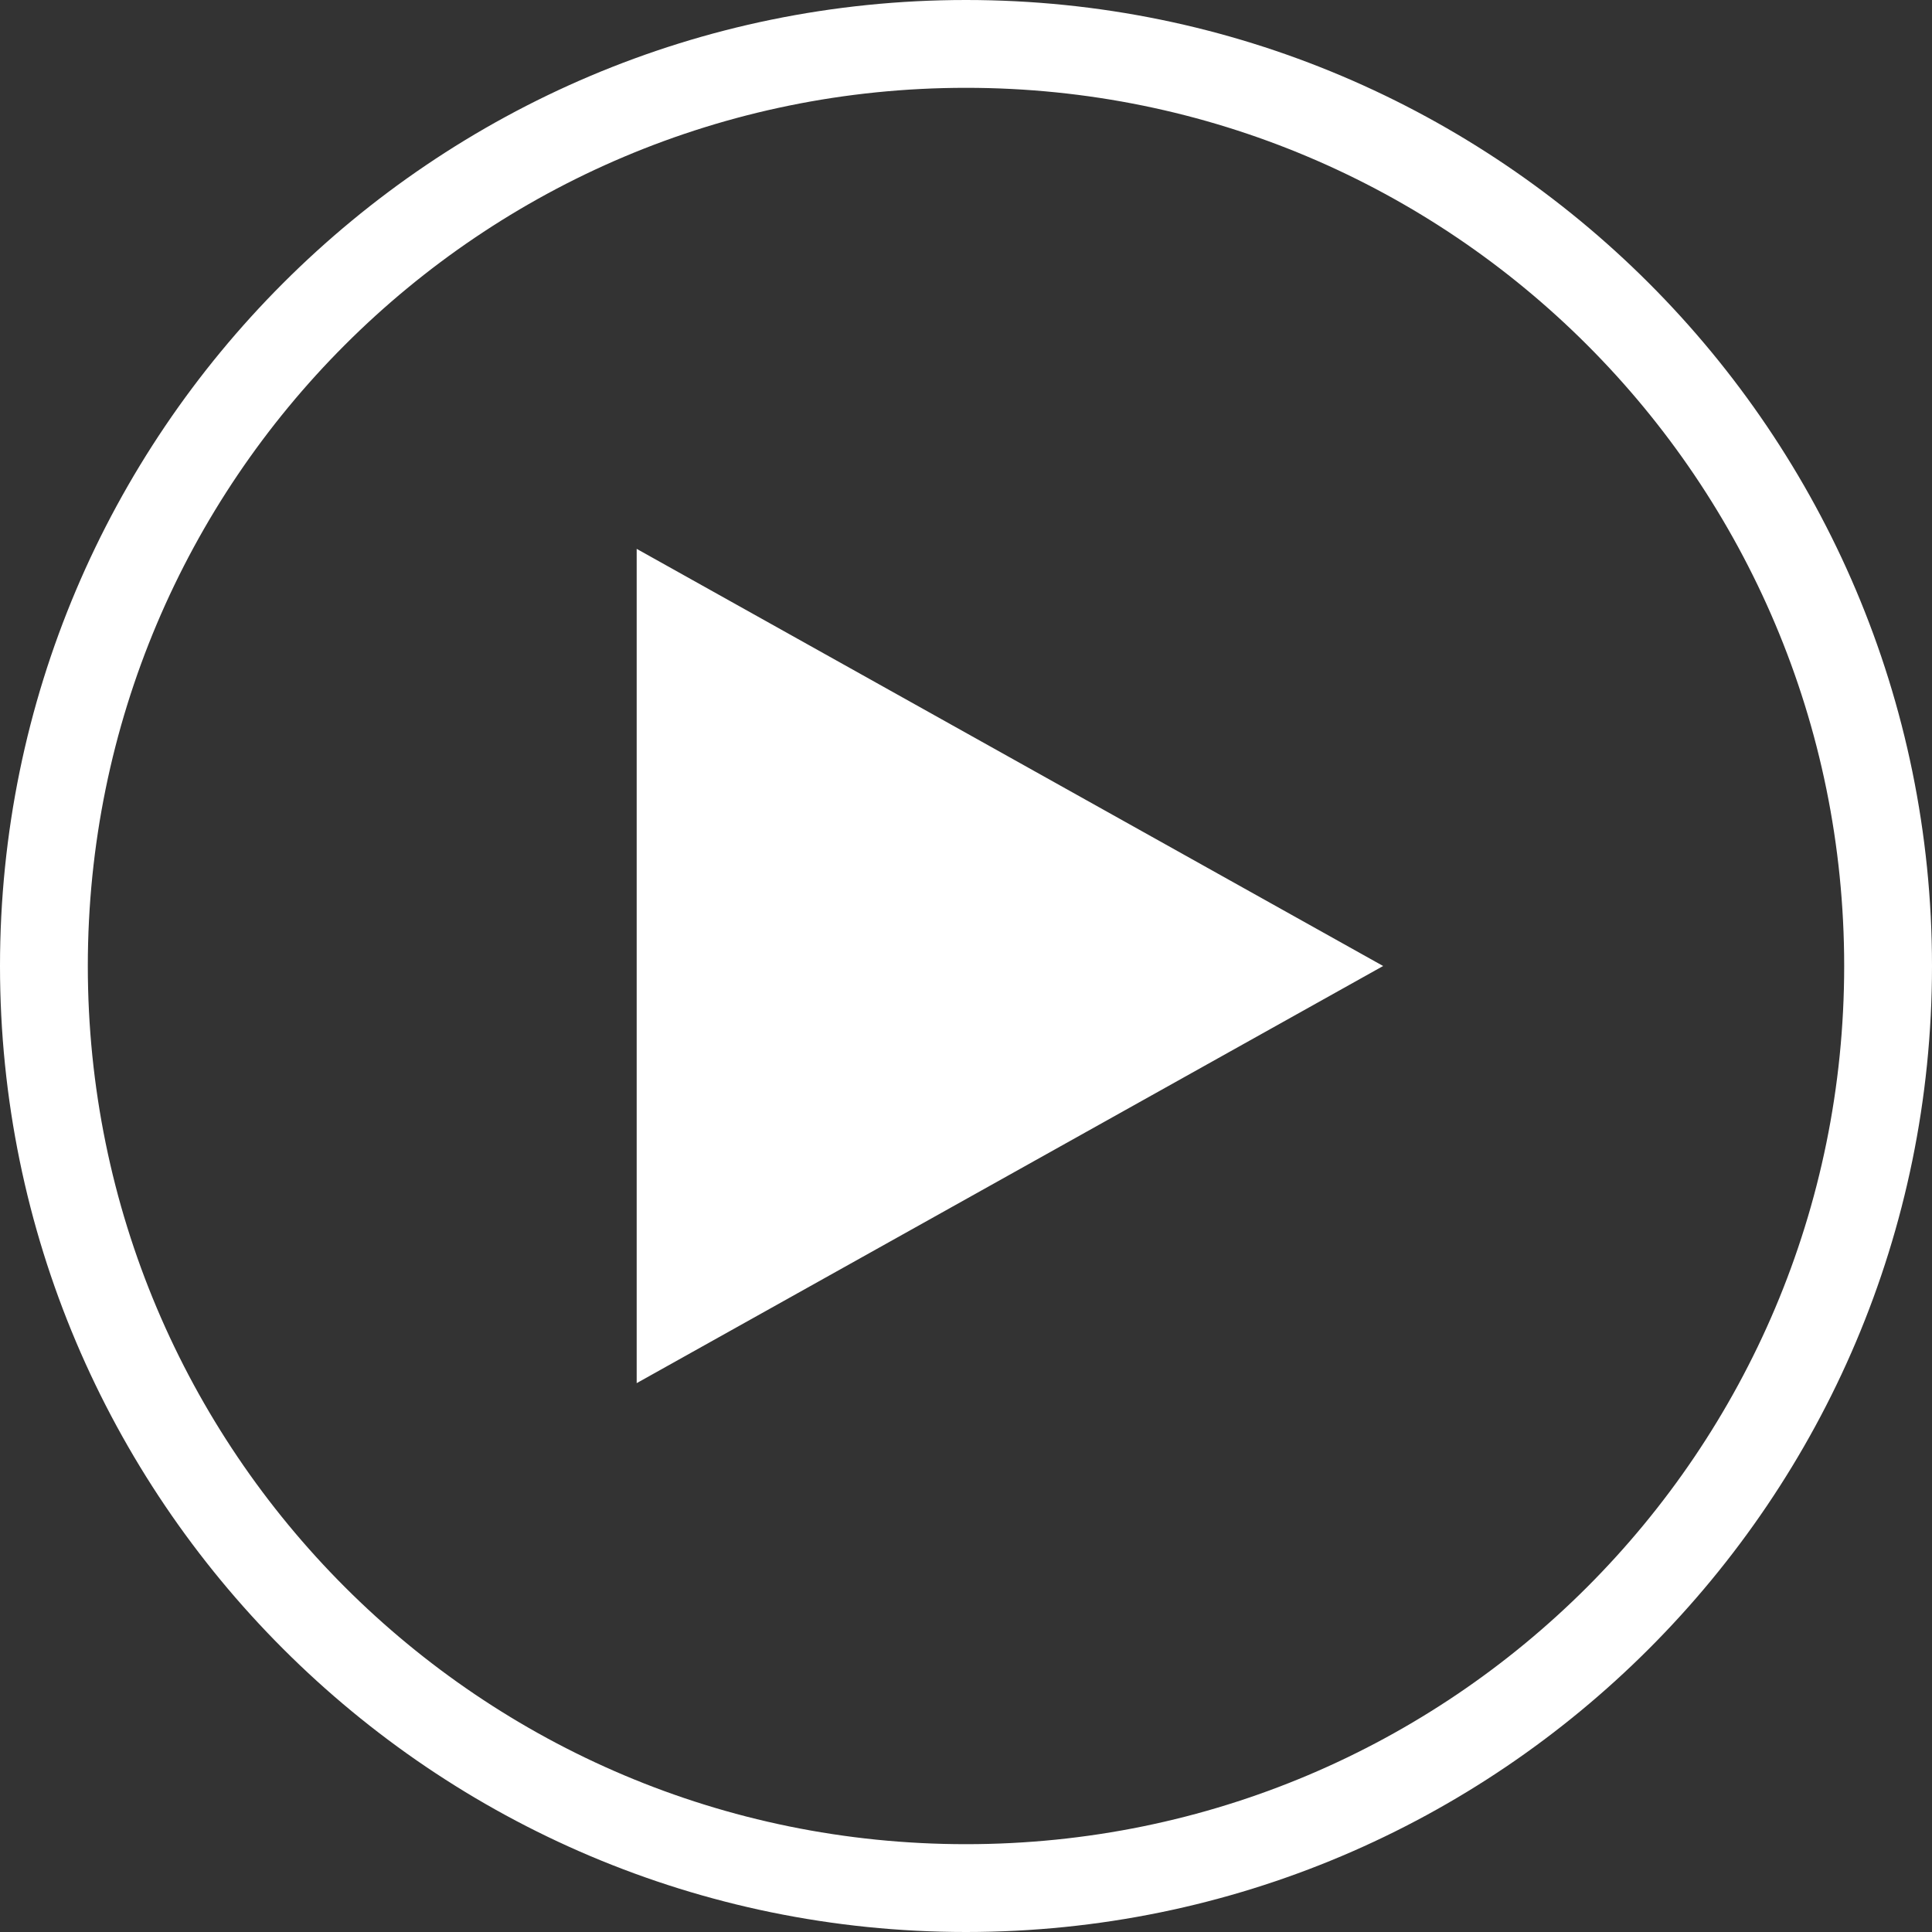 <svg id="SvgjsSvg1013" width="288" height="288" xmlns="http://www.w3.org/2000/svg" version="1.1" xmlns:xlink="http://www.w3.org/1999/xlink" xmlns:svgjs="http://svgjs.com/svgjs"><rect width="100%" height="100%" fill="#333333" stroke="none"/><defs id="SvgjsDefs1014"></defs><g id="SvgjsG1015"><svg xmlns="http://www.w3.org/2000/svg" enable-background="new 0 0 492.8 492.8" viewBox="0 0 492.8 492.8" width="288" height="288"><path d="M246.4,0C110.4,0,0,110.5,0,246.4s110.4,246.4,246.4,246.4s246.4-110.5,246.4-246.4S382.4,0,246.4,0L246.4,0z M246.4,22.4		c123.8,0,224,100.2,224,224s-100.2,224-224,224s-224-100.2-224-224S122.6,22.4,246.4,22.4z M162.4,140v212.8l190.4-106.4L162.4,140
		L162.4,140z" fill="#ffffff" class="color000 svgShape"></path></svg></g></svg>